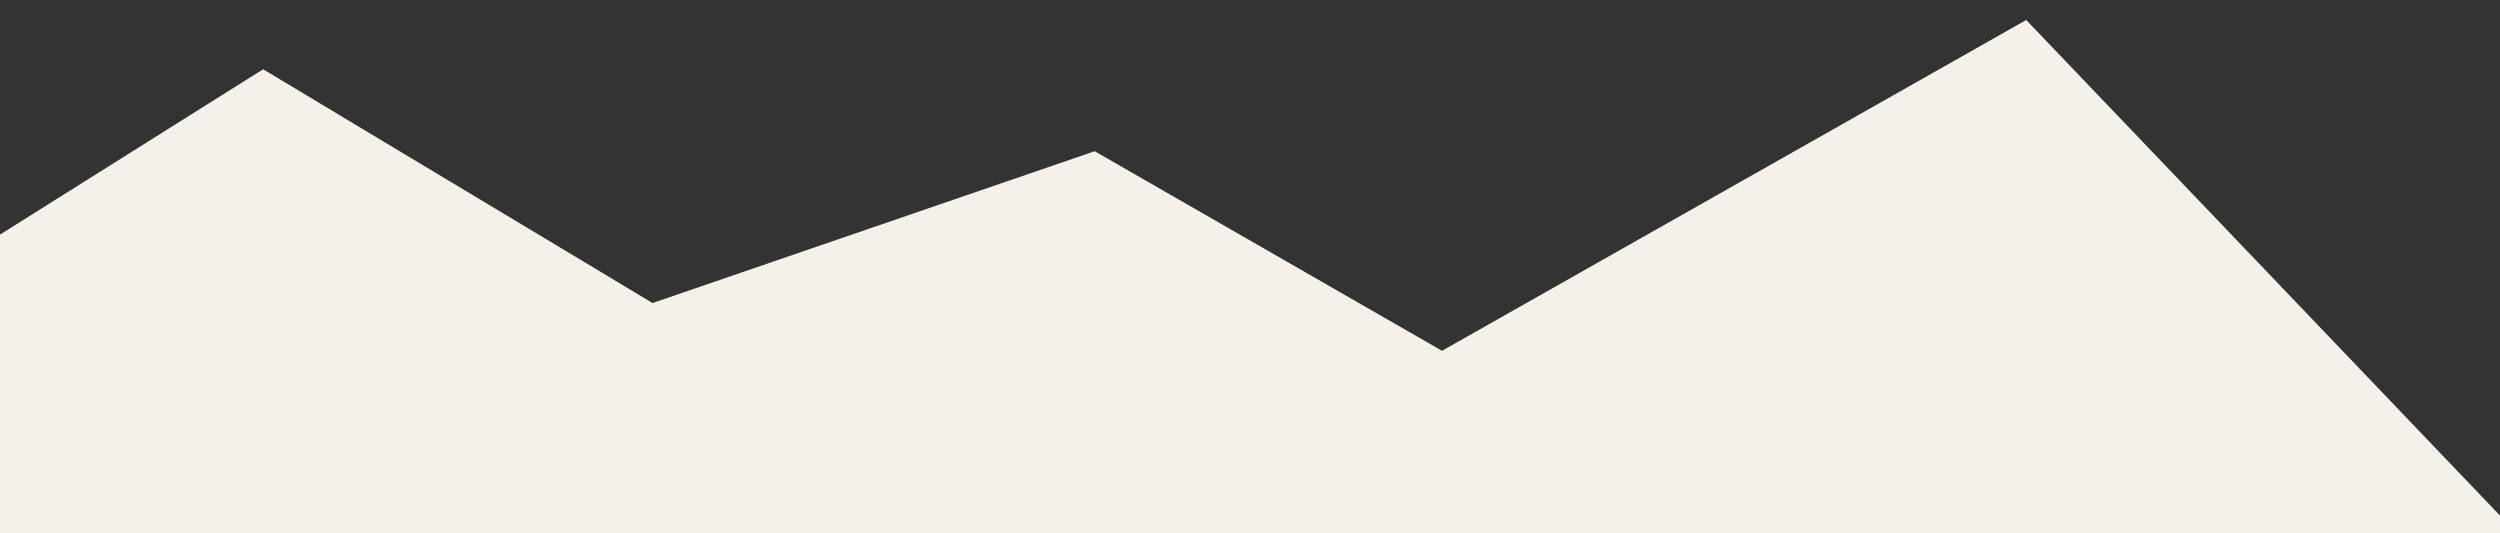 <svg xmlns="http://www.w3.org/2000/svg" xmlns:xlink="http://www.w3.org/1999/xlink" width="375" height="80" viewBox="0 0 375 80">
  <rect x="0" y="0" width="375" height="80" fill="#333333" stroke="none"/>
  <defs>
    <clipPath id="clip-path">
      <rect id="長方形_1898" data-name="長方形 1898" width="375" height="80" transform="translate(-1156 -725)" fill="none"/>
    </clipPath>
  </defs>
  <g id="マスクグループ_22" data-name="マスクグループ 22" transform="translate(1156 725)" clip-path="url(#clip-path)">
    <path id="合体_12" data-name="合体 12" d="M8.305,221.745c.121-22.9-11.959-31.988-7.19-50.394,1.329-12.38,2.762-22.4,4.225-30.512-3.18-10.68-7.372-18.771-4.225-30.919C8.87,37.687,20.161,45.726,20.161,45.726L81.179,7.389l58.415,35.063L205.91,19.683l52.1,29.935L345.644,0l82.418,86.21,29.583-12.648,33,52.438s-26.374,7.312-66.786,17.248l4.2,4.393,29.583-12.648,33,52.439S234.074,258.569,95.184,258.569C43.538,258.569,8.163,248.732,8.305,221.745Z" transform="translate(-1197.709 -722)" fill="#f4f0ea"/>
  </g>
</svg>
